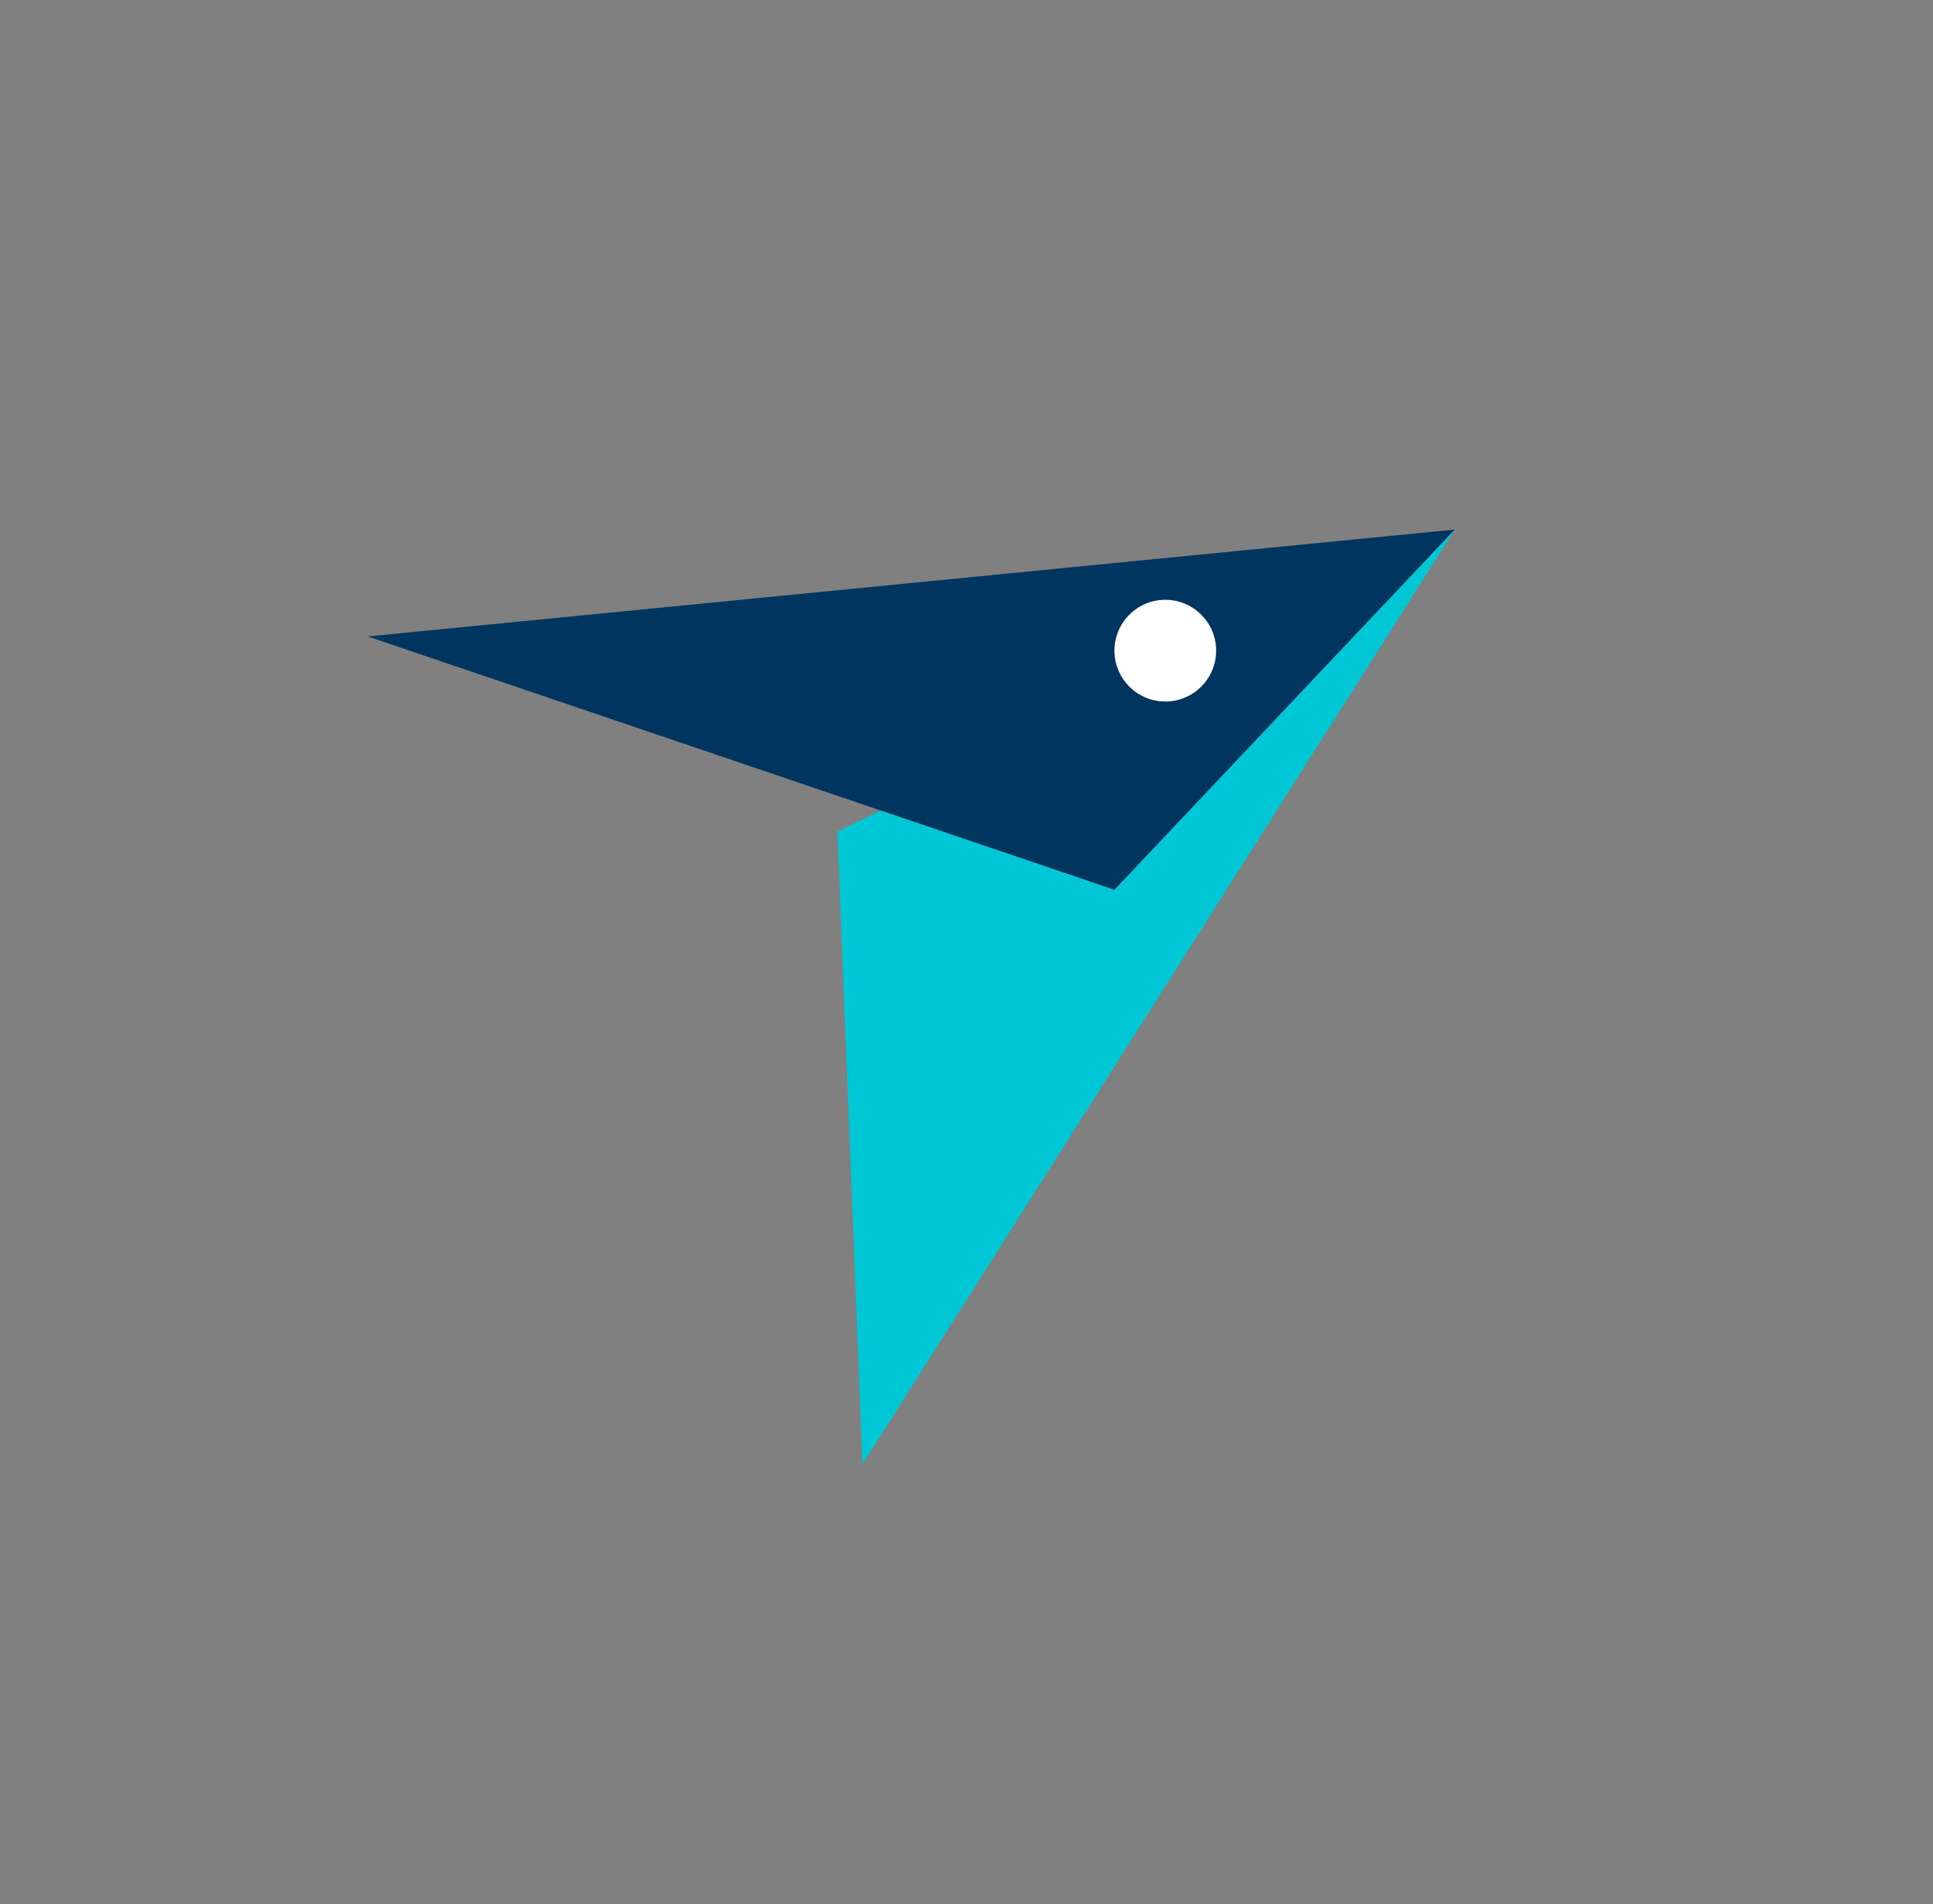 <?xml version="1.0" encoding="UTF-8"?><svg id="Layer_1" xmlns="http://www.w3.org/2000/svg" viewBox="0 0 119.75 117.95"><rect x="0" y="0" width="119.75" height="117.95" fill="#808080" stroke="none"/><defs><style>.cls-1{fill:#fff;}.cls-1,.cls-2,.cls-3{stroke-width:0px;}.cls-2{fill:#003560;}.cls-3{fill:#00c7d6;}</style></defs><polygon class="cls-3" points="90.12 32.8 53.43 90.69 51.88 51.51 90.12 32.8"/><polygon class="cls-2" points="22.78 39.42 90.12 32.8 69.04 55.11 22.78 39.42"/><circle class="cls-1" cx="72.19" cy="40.3" r="3.15"/></svg>